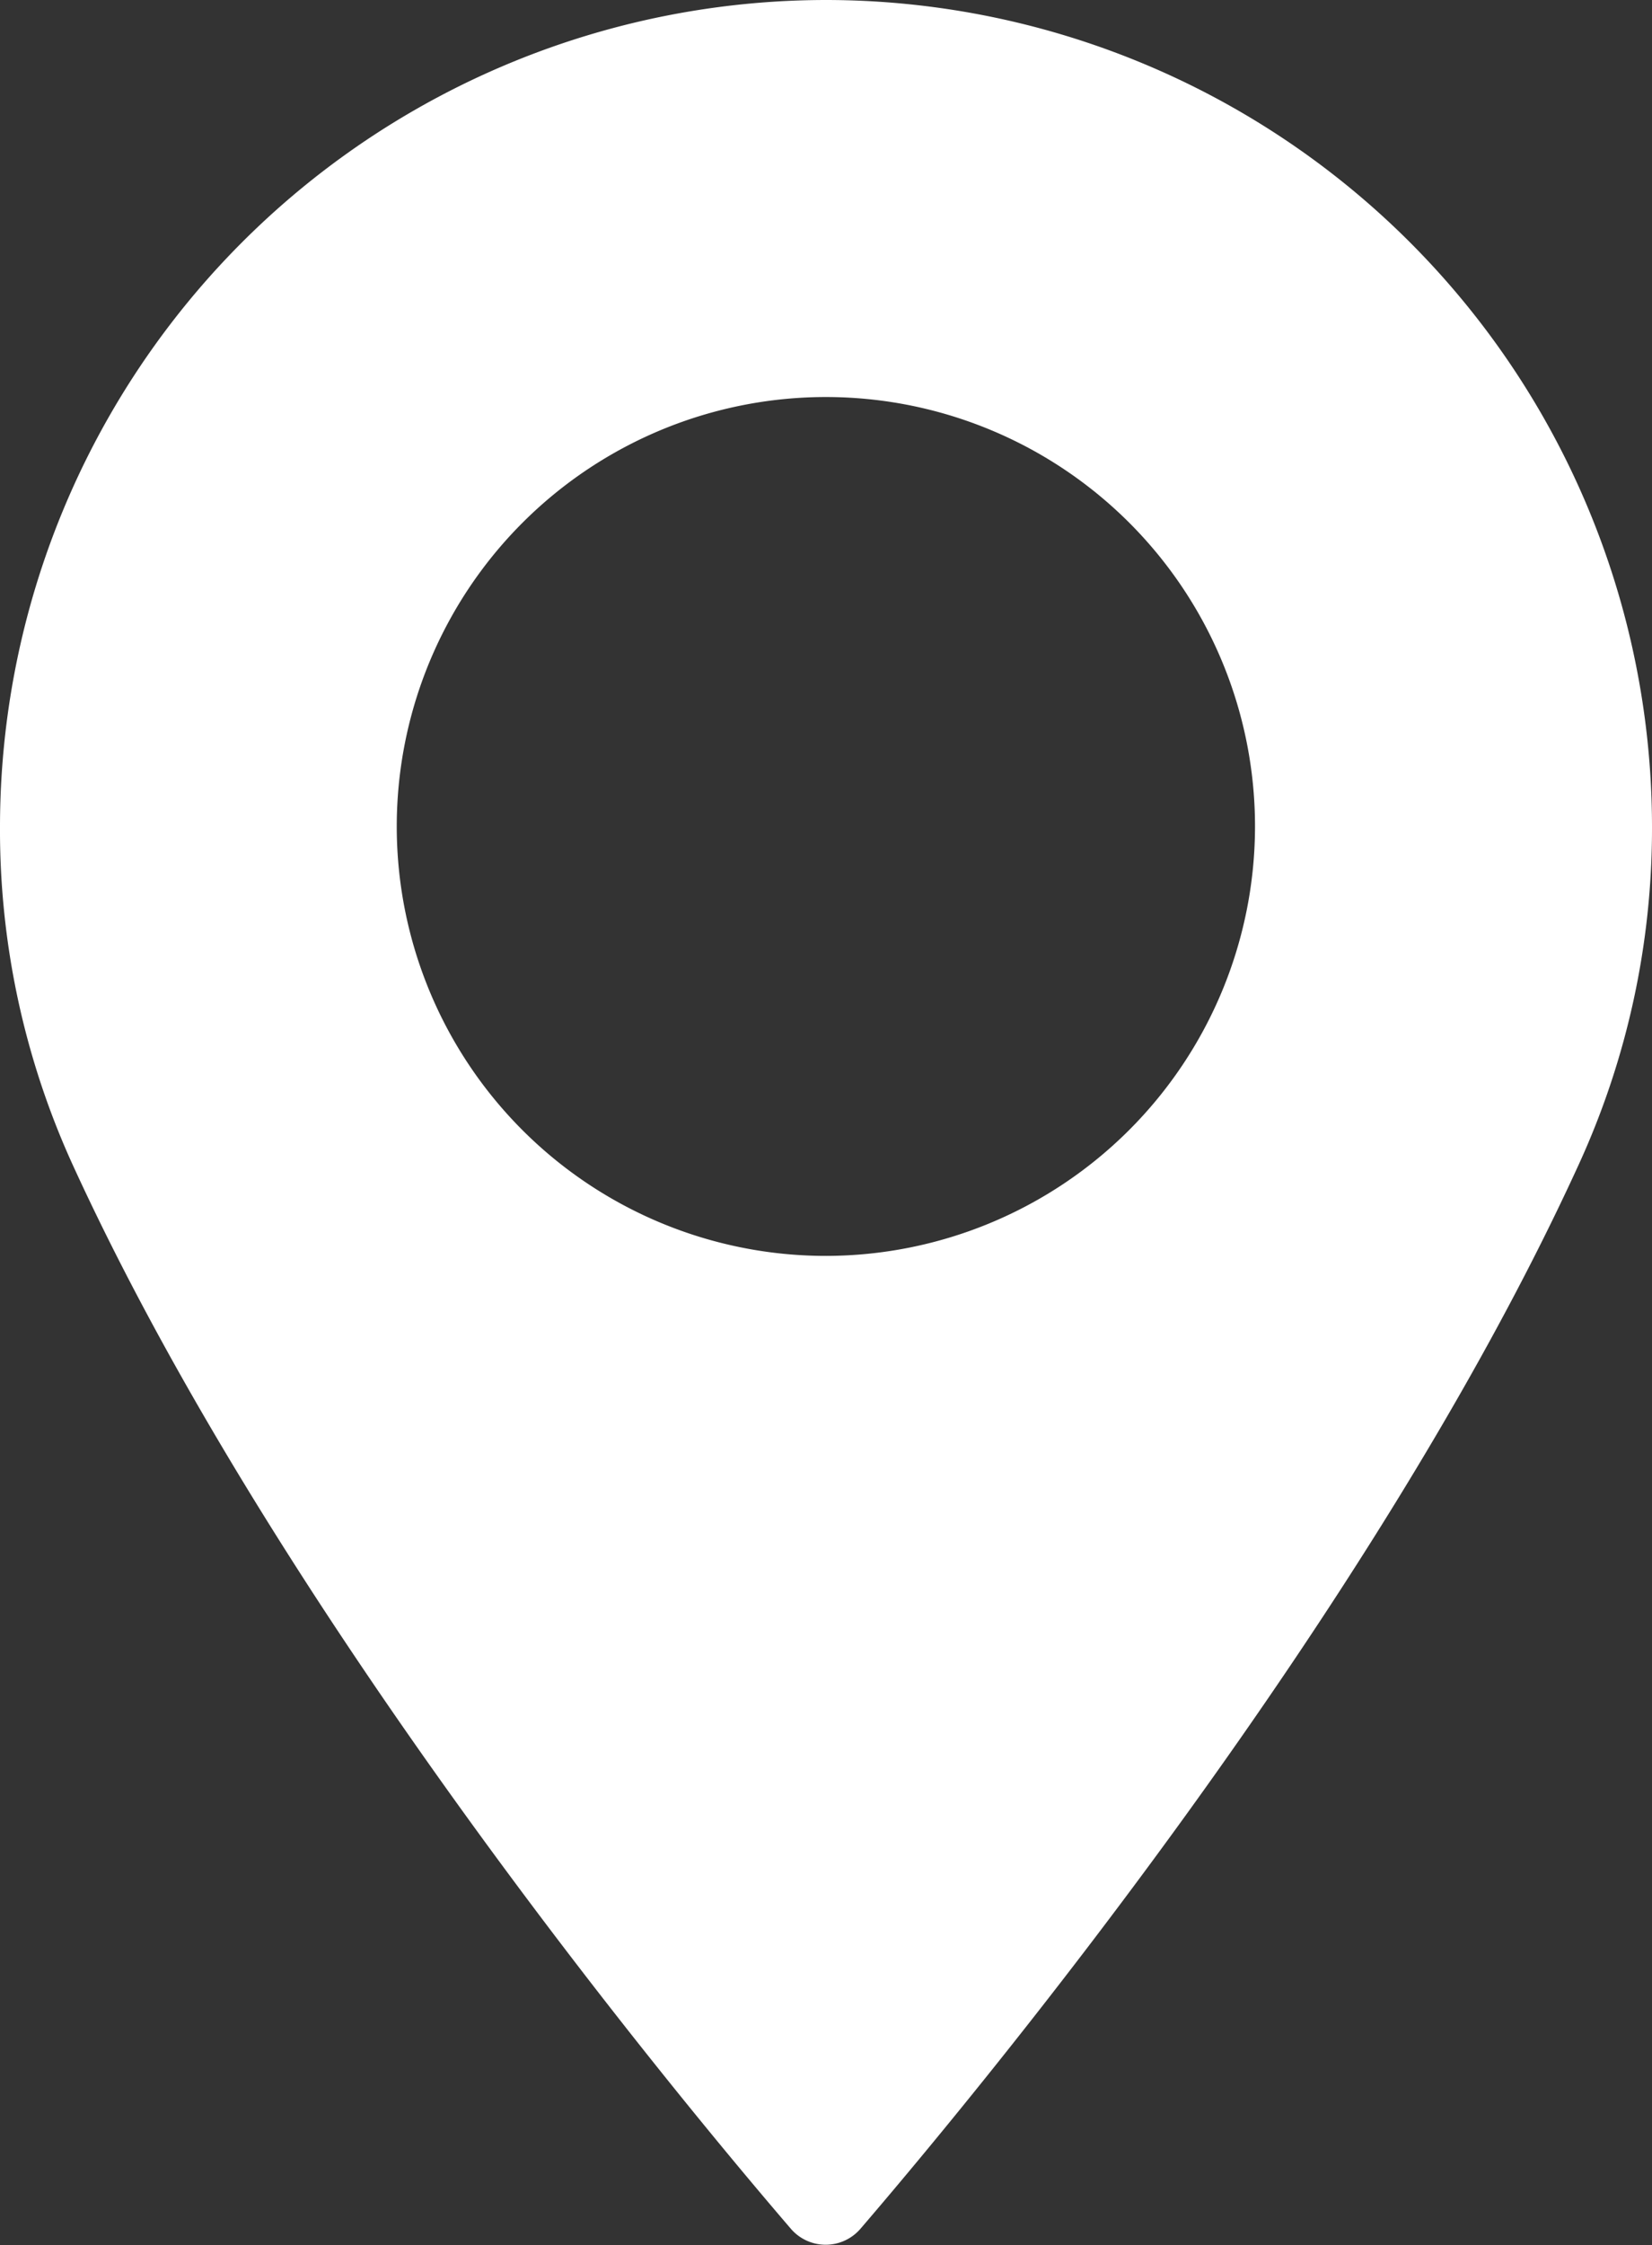 <svg xmlns="http://www.w3.org/2000/svg" viewBox="0 0 71.95 97.71"><rect x="0" y="0" width="71.95" height="97.71" fill="#333333" stroke="none"/><defs><style>.cls-1{fill:#fff;}</style></defs><title>Маркер</title><g id="Слой_2" data-name="Слой 2"><g id="Capa_1" data-name="Capa 1"><path class="cls-1" d="M36,0A36,36,0,0,0,0,36,35.09,35.09,0,0,0,3.15,50.66c9,19.68,26.24,40.46,31.31,46.36a2,2,0,0,0,3,0c5.07-5.9,22.31-26.68,31.31-46.36A35.07,35.07,0,0,0,71.95,36,36,36,0,0,0,36,0Zm0,54.66A18.69,18.69,0,1,1,54.66,36,18.71,18.71,0,0,1,36,54.66Z"/></g></g></svg>